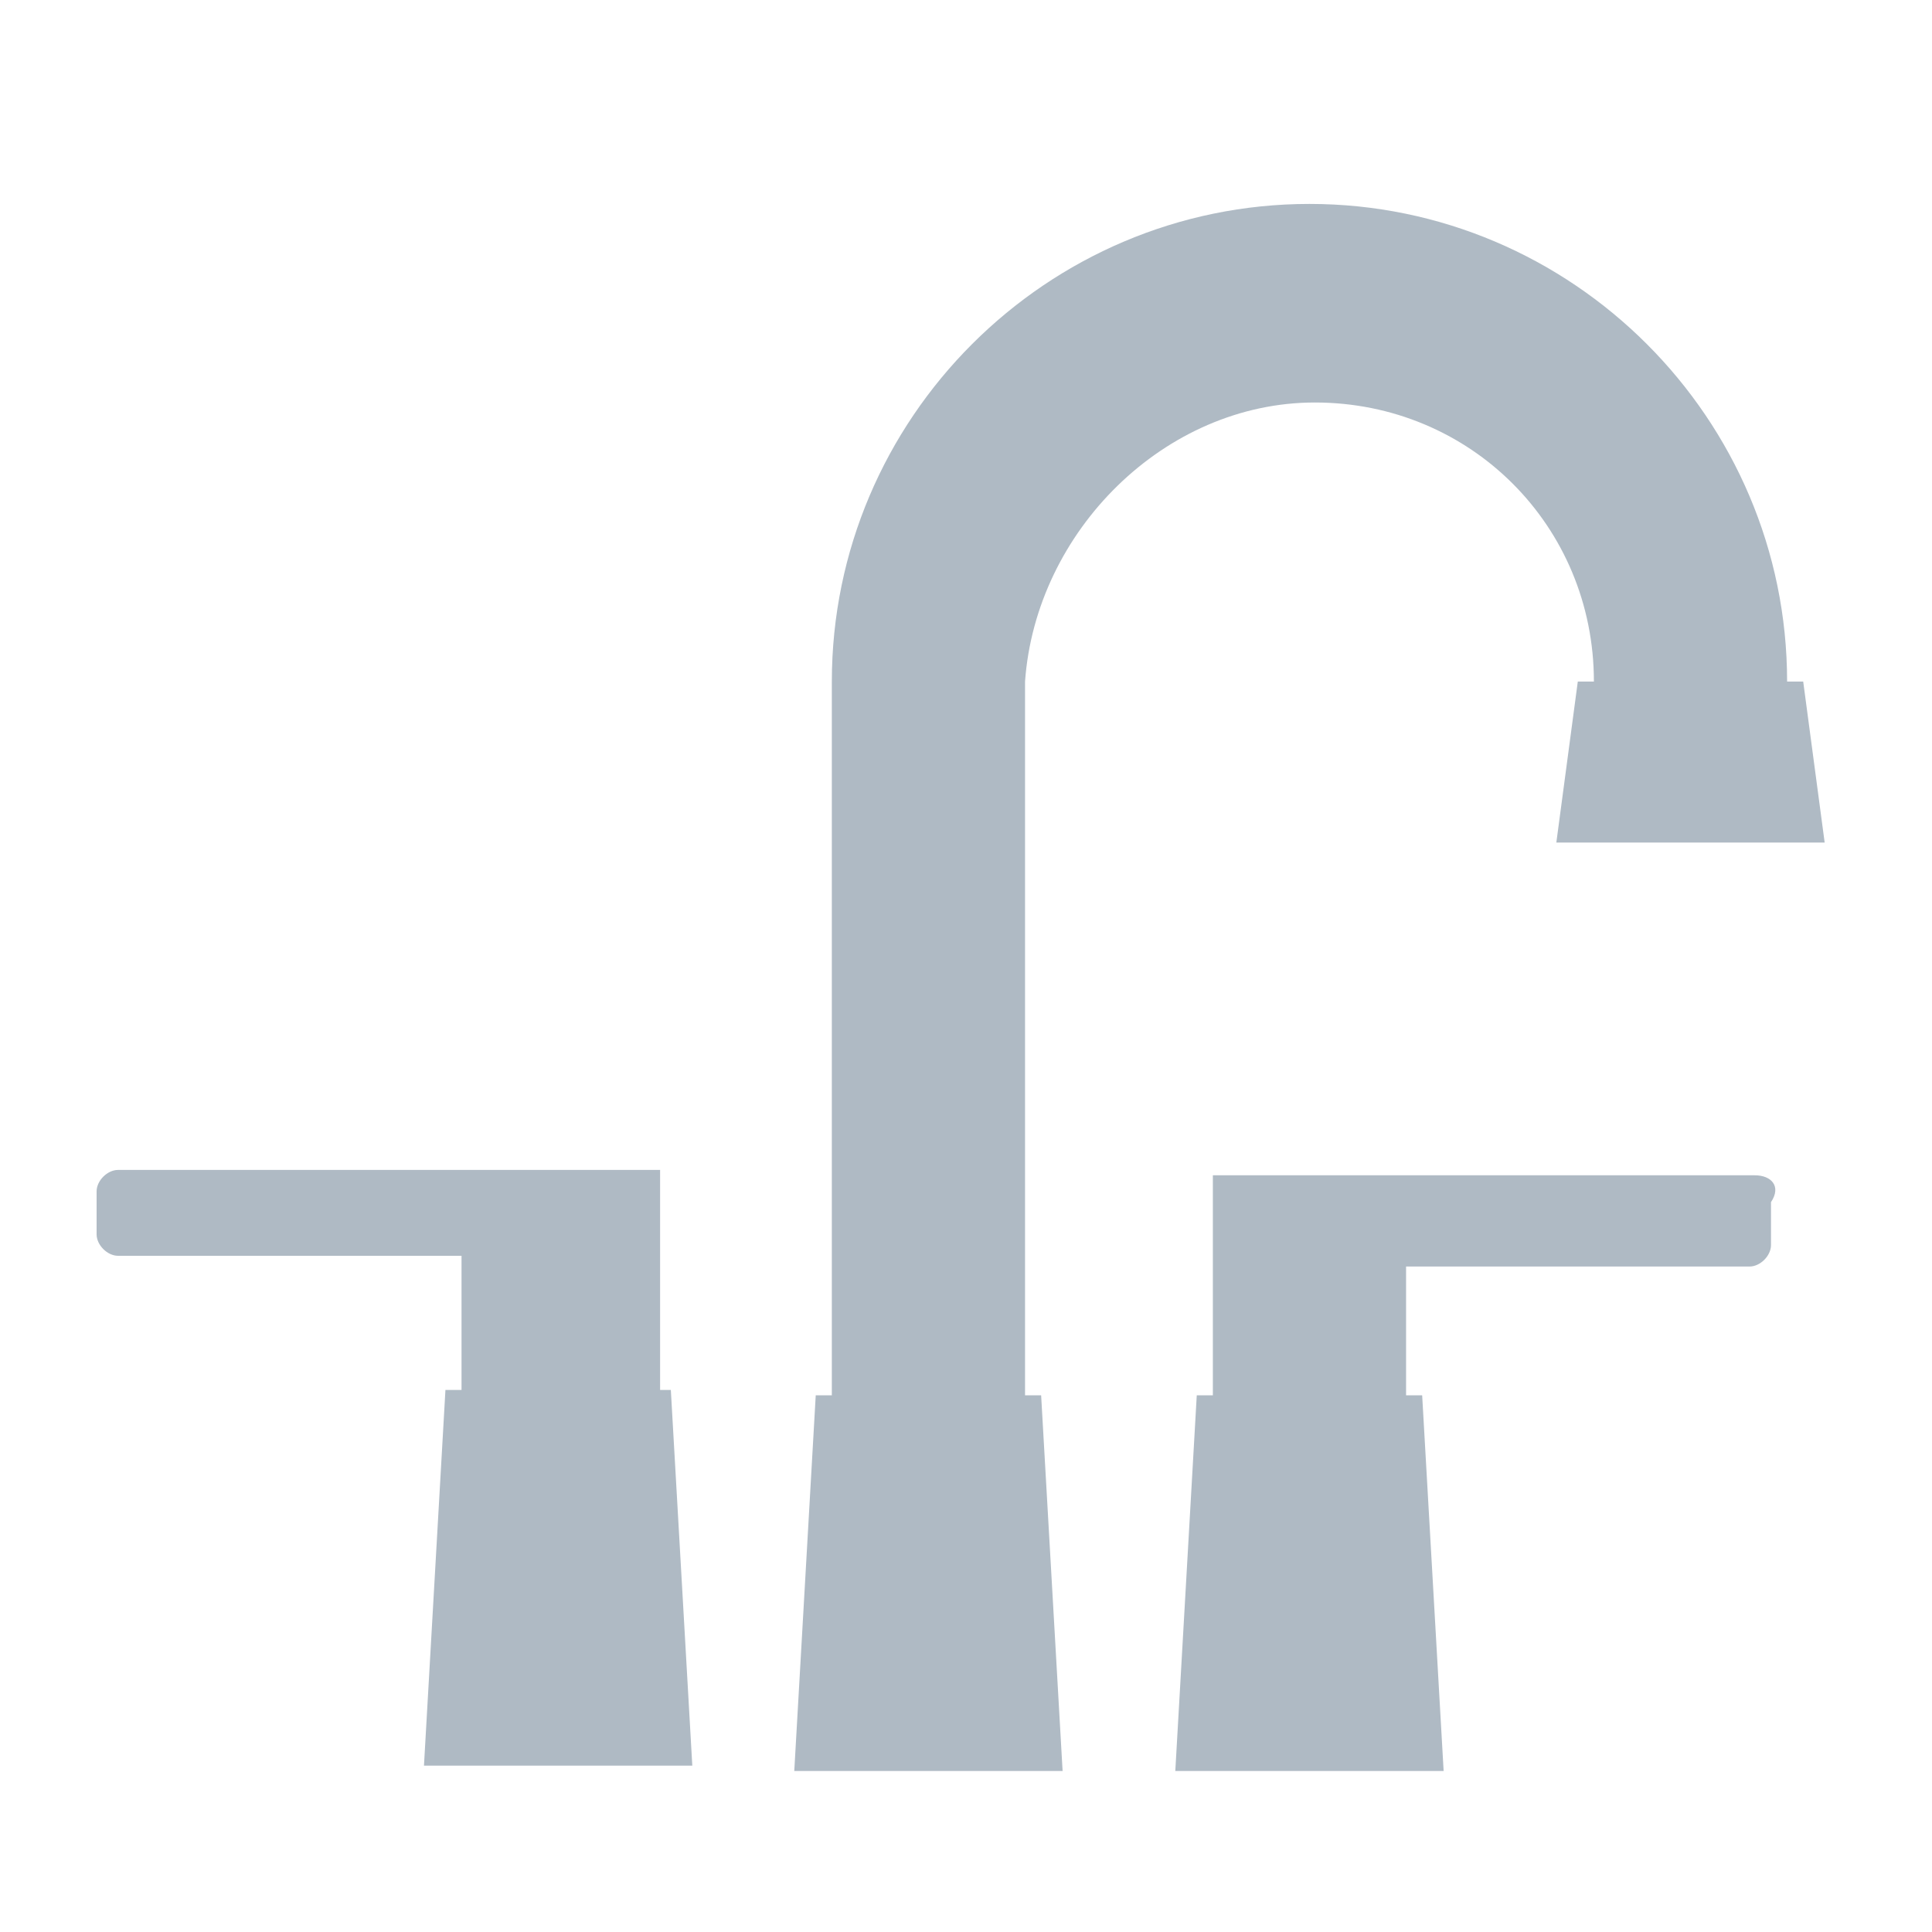 <?xml version="1.0" encoding="UTF-8"?>
<svg xmlns="http://www.w3.org/2000/svg" xmlns:xlink="http://www.w3.org/1999/xlink" version="1.1" id="Layer_1" x="0px" y="0px" viewBox="-281 283 36 36" style="enable-background:new -281 283 36 36;" xml:space="preserve">
<style type="text/css">
	.st0{fill:#AFBAC4;}
</style>
<title>1</title>
<path class="st0" d="M-248.3,304.9h-10.1v4.1h-0.3l-0.4,7h5l-0.4-7h-0.3v-2.4h6.4c0.2,0,0.4-0.2,0.4-0.4v-0.8  C-247.8,305.1-248,304.9-248.3,304.9z"></path>
<path class="st0" d="M-256.5,290.5c2.9,0,5.2,2.3,5.2,5.2c0,0,0,0,0,0h-0.3l-0.4,3h5l-0.4-3h-0.3c0-4.9-4-8.9-8.9-8.9  s-8.9,4-8.9,8.9h0V309h-0.3l-0.4,7h5l-0.4-7h-0.3v-13.3C-261.7,292.9-259.3,290.5-256.5,290.5C-256.5,290.5-256.5,290.5-256.5,290.5  z M-249.4,295.7L-249.4,295.7L-249.4,295.7L-249.4,295.7z"></path>
<path class="st0" d="M-268.7,309v-4.2h-10.1c-0.2,0-0.4,0.2-0.4,0.4v0.8c0,0.2,0.2,0.4,0.4,0.4h6.4v2.5h-0.3l-0.4,7h5l-0.4-7H-268.7  z"></path>
</svg>
